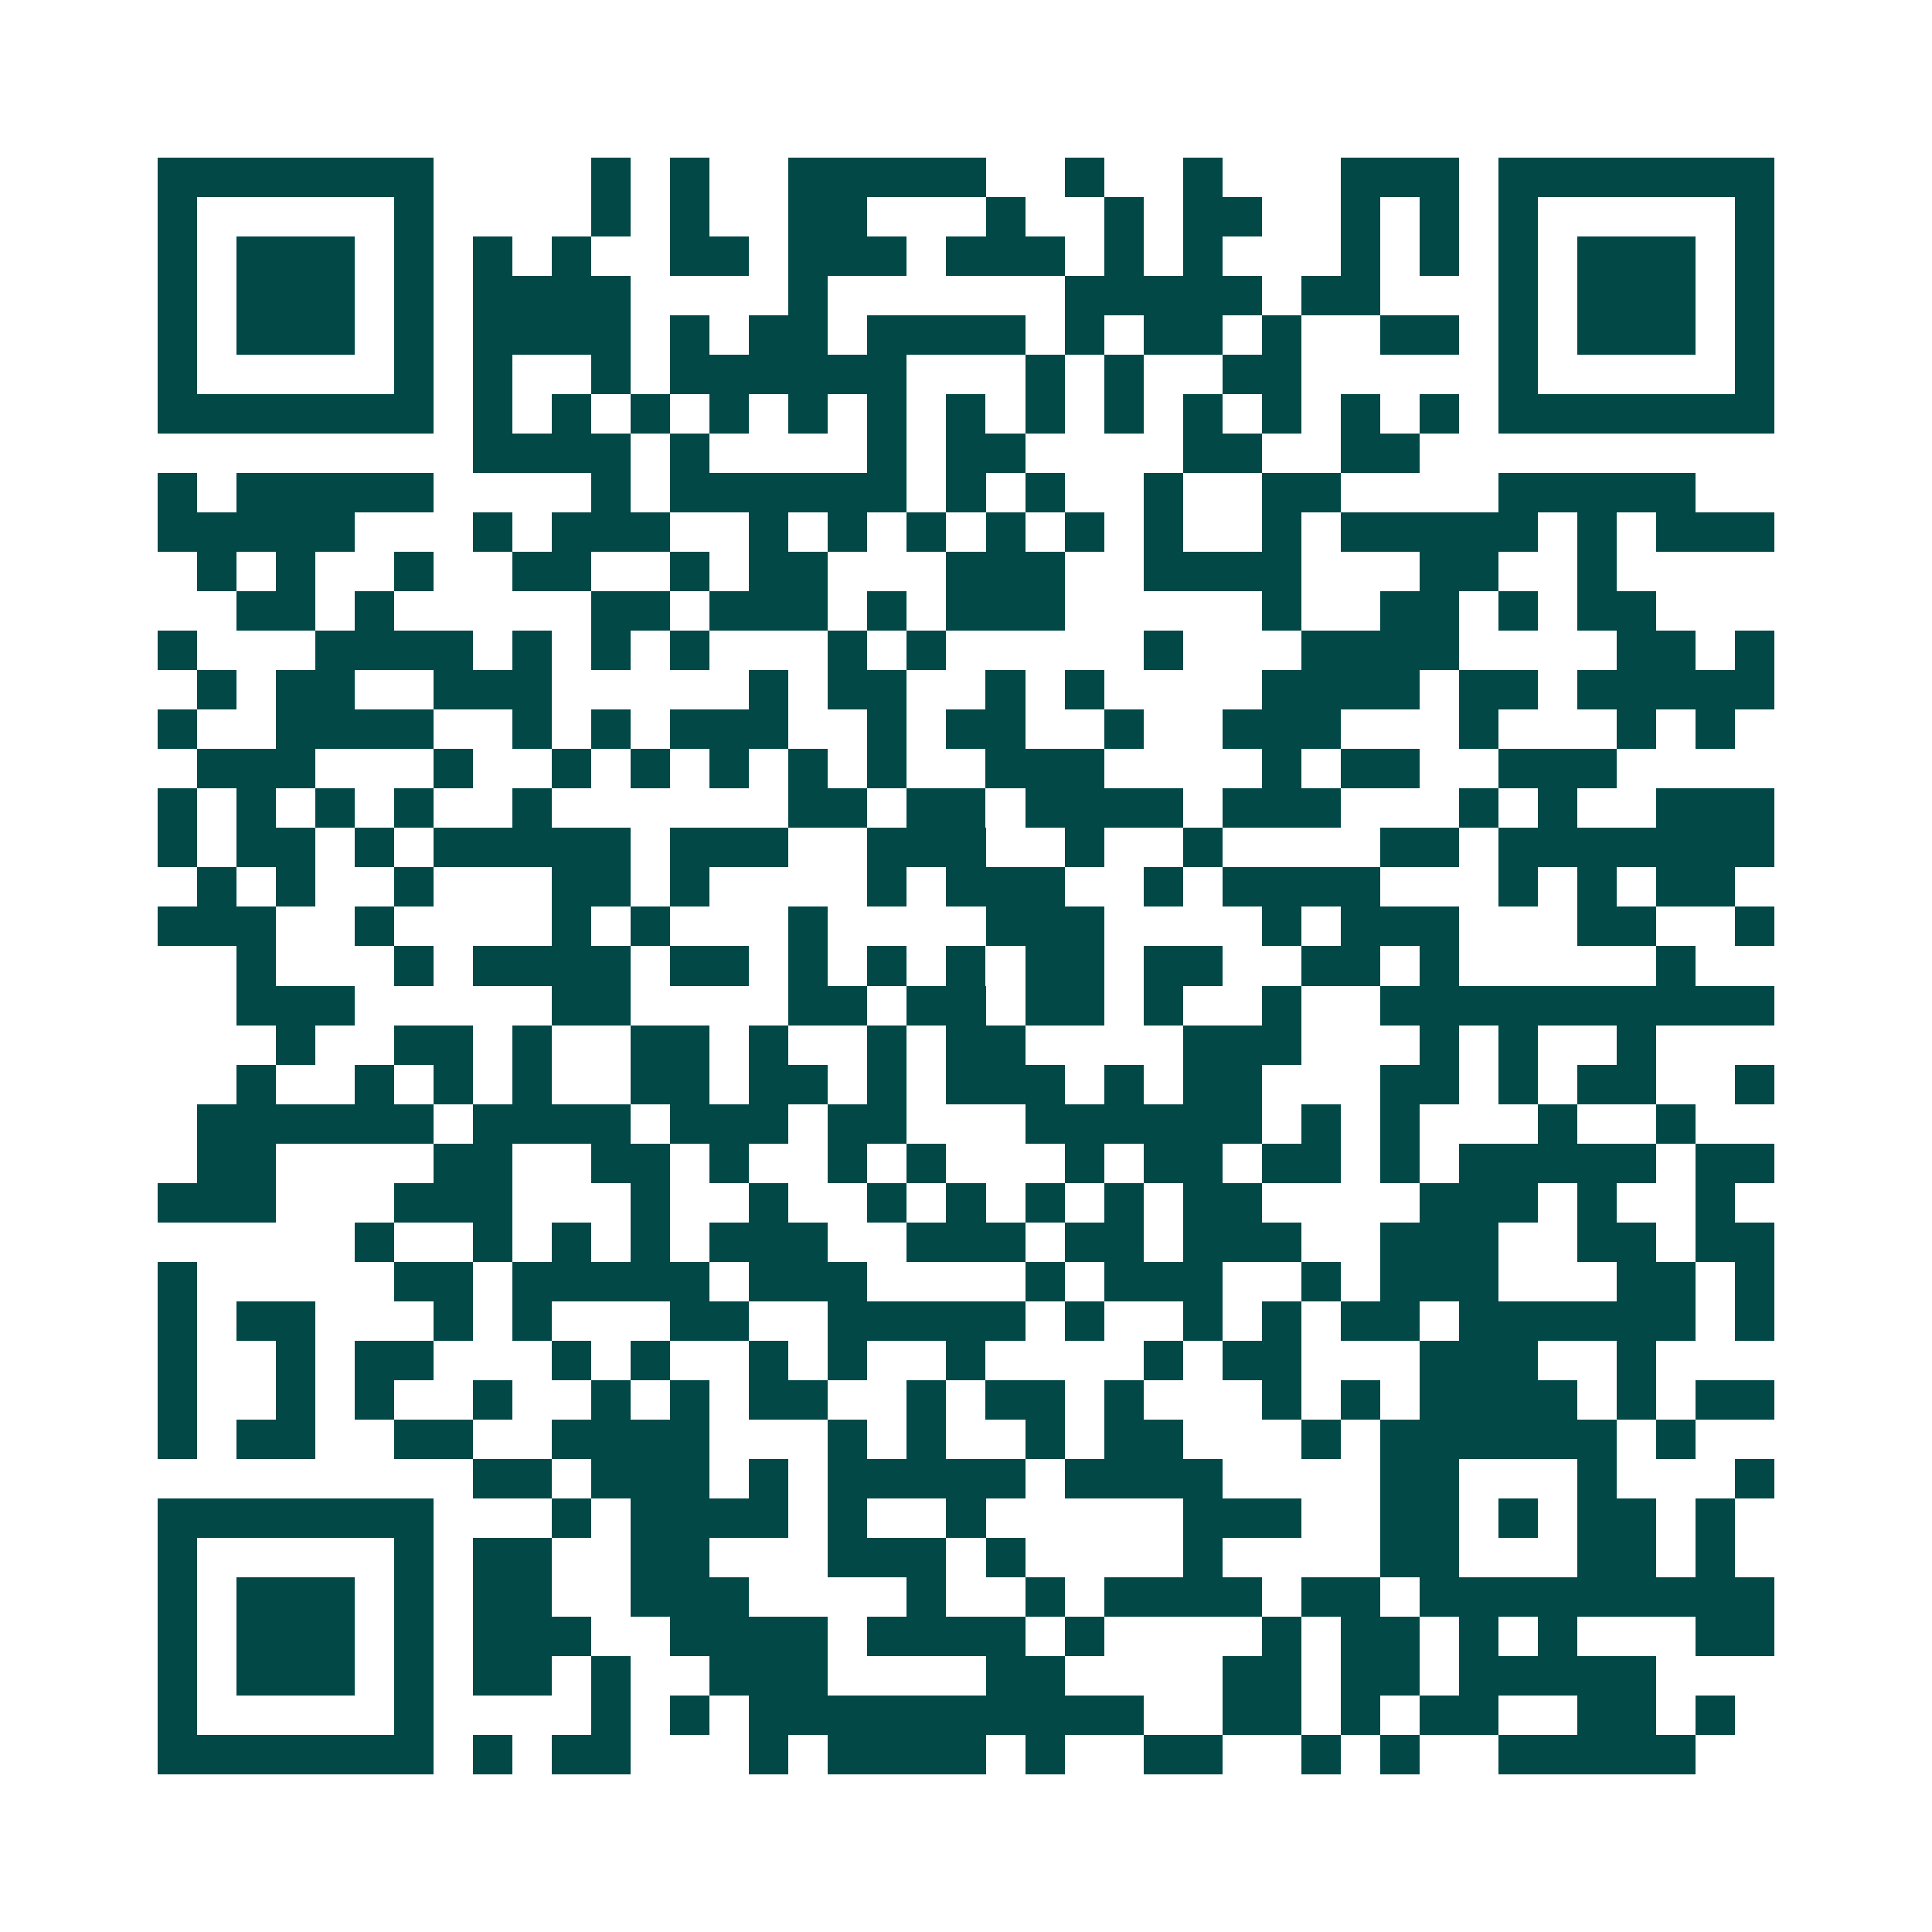 <svg xmlns="http://www.w3.org/2000/svg" width="200" height="200" viewBox="0 0 49 49" shape-rendering="crispEdges"><path fill="#ffffff" d="M0 0h49v49H0z"/><path stroke="#014847" d="M4 4.5h7m4 0h1m1 0h1m2 0h5m2 0h1m2 0h1m3 0h3m1 0h7M4 5.5h1m5 0h1m4 0h1m1 0h1m2 0h2m3 0h1m2 0h1m1 0h2m2 0h1m1 0h1m1 0h1m5 0h1M4 6.5h1m1 0h3m1 0h1m1 0h1m1 0h1m2 0h2m1 0h3m1 0h3m1 0h1m1 0h1m3 0h1m1 0h1m1 0h1m1 0h3m1 0h1M4 7.5h1m1 0h3m1 0h1m1 0h4m4 0h1m6 0h5m1 0h2m3 0h1m1 0h3m1 0h1M4 8.5h1m1 0h3m1 0h1m1 0h4m1 0h1m1 0h2m1 0h4m1 0h1m1 0h2m1 0h1m2 0h2m1 0h1m1 0h3m1 0h1M4 9.5h1m5 0h1m1 0h1m2 0h1m1 0h6m3 0h1m1 0h1m2 0h2m5 0h1m5 0h1M4 10.5h7m1 0h1m1 0h1m1 0h1m1 0h1m1 0h1m1 0h1m1 0h1m1 0h1m1 0h1m1 0h1m1 0h1m1 0h1m1 0h1m1 0h7M12 11.5h4m1 0h1m4 0h1m1 0h2m4 0h2m2 0h2M4 12.5h1m1 0h5m4 0h1m1 0h6m1 0h1m1 0h1m2 0h1m2 0h2m4 0h5M4 13.5h5m3 0h1m1 0h3m2 0h1m1 0h1m1 0h1m1 0h1m1 0h1m1 0h1m2 0h1m1 0h5m1 0h1m1 0h3M5 14.5h1m1 0h1m2 0h1m2 0h2m2 0h1m1 0h2m3 0h3m2 0h4m3 0h2m2 0h1M6 15.5h2m1 0h1m5 0h2m1 0h3m1 0h1m1 0h3m5 0h1m2 0h2m1 0h1m1 0h2M4 16.5h1m3 0h4m1 0h1m1 0h1m1 0h1m3 0h1m1 0h1m5 0h1m3 0h4m4 0h2m1 0h1M5 17.5h1m1 0h2m2 0h3m5 0h1m1 0h2m2 0h1m1 0h1m4 0h4m1 0h2m1 0h5M4 18.5h1m2 0h4m2 0h1m1 0h1m1 0h3m2 0h1m1 0h2m2 0h1m2 0h3m3 0h1m3 0h1m1 0h1M5 19.5h3m3 0h1m2 0h1m1 0h1m1 0h1m1 0h1m1 0h1m2 0h3m4 0h1m1 0h2m2 0h3M4 20.5h1m1 0h1m1 0h1m1 0h1m2 0h1m6 0h2m1 0h2m1 0h4m1 0h3m3 0h1m1 0h1m2 0h3M4 21.5h1m1 0h2m1 0h1m1 0h5m1 0h3m2 0h3m2 0h1m2 0h1m4 0h2m1 0h7M5 22.5h1m1 0h1m2 0h1m3 0h2m1 0h1m4 0h1m1 0h3m2 0h1m1 0h4m3 0h1m1 0h1m1 0h2M4 23.5h3m2 0h1m4 0h1m1 0h1m3 0h1m4 0h3m4 0h1m1 0h3m3 0h2m2 0h1M6 24.5h1m3 0h1m1 0h4m1 0h2m1 0h1m1 0h1m1 0h1m1 0h2m1 0h2m2 0h2m1 0h1m5 0h1M6 25.5h3m5 0h2m4 0h2m1 0h2m1 0h2m1 0h1m2 0h1m2 0h10M7 26.5h1m2 0h2m1 0h1m2 0h2m1 0h1m2 0h1m1 0h2m4 0h3m3 0h1m1 0h1m2 0h1M6 27.5h1m2 0h1m1 0h1m1 0h1m2 0h2m1 0h2m1 0h1m1 0h3m1 0h1m1 0h2m3 0h2m1 0h1m1 0h2m2 0h1M5 28.5h6m1 0h4m1 0h3m1 0h2m3 0h6m1 0h1m1 0h1m3 0h1m2 0h1M5 29.5h2m4 0h2m2 0h2m1 0h1m2 0h1m1 0h1m3 0h1m1 0h2m1 0h2m1 0h1m1 0h5m1 0h2M4 30.5h3m3 0h3m3 0h1m2 0h1m2 0h1m1 0h1m1 0h1m1 0h1m1 0h2m4 0h3m1 0h1m2 0h1M9 31.5h1m2 0h1m1 0h1m1 0h1m1 0h3m2 0h3m1 0h2m1 0h3m2 0h3m2 0h2m1 0h2M4 32.5h1m5 0h2m1 0h5m1 0h3m4 0h1m1 0h3m2 0h1m1 0h3m3 0h2m1 0h1M4 33.5h1m1 0h2m3 0h1m1 0h1m3 0h2m2 0h5m1 0h1m2 0h1m1 0h1m1 0h2m1 0h6m1 0h1M4 34.5h1m2 0h1m1 0h2m3 0h1m1 0h1m2 0h1m1 0h1m2 0h1m4 0h1m1 0h2m3 0h3m2 0h1M4 35.5h1m2 0h1m1 0h1m2 0h1m2 0h1m1 0h1m1 0h2m2 0h1m1 0h2m1 0h1m3 0h1m1 0h1m1 0h4m1 0h1m1 0h2M4 36.5h1m1 0h2m2 0h2m2 0h4m3 0h1m1 0h1m2 0h1m1 0h2m3 0h1m1 0h6m1 0h1M12 37.5h2m1 0h3m1 0h1m1 0h5m1 0h4m4 0h2m3 0h1m3 0h1M4 38.5h7m3 0h1m1 0h4m1 0h1m2 0h1m5 0h3m2 0h2m1 0h1m1 0h2m1 0h1M4 39.5h1m5 0h1m1 0h2m2 0h2m3 0h3m1 0h1m4 0h1m4 0h2m3 0h2m1 0h1M4 40.5h1m1 0h3m1 0h1m1 0h2m2 0h3m4 0h1m2 0h1m1 0h4m1 0h2m1 0h9M4 41.5h1m1 0h3m1 0h1m1 0h3m2 0h4m1 0h4m1 0h1m4 0h1m1 0h2m1 0h1m1 0h1m3 0h2M4 42.5h1m1 0h3m1 0h1m1 0h2m1 0h1m2 0h3m4 0h2m4 0h2m1 0h2m1 0h5M4 43.5h1m5 0h1m4 0h1m1 0h1m1 0h10m2 0h2m1 0h1m1 0h2m2 0h2m1 0h1M4 44.5h7m1 0h1m1 0h2m3 0h1m1 0h4m1 0h1m2 0h2m2 0h1m1 0h1m2 0h5"/></svg>

